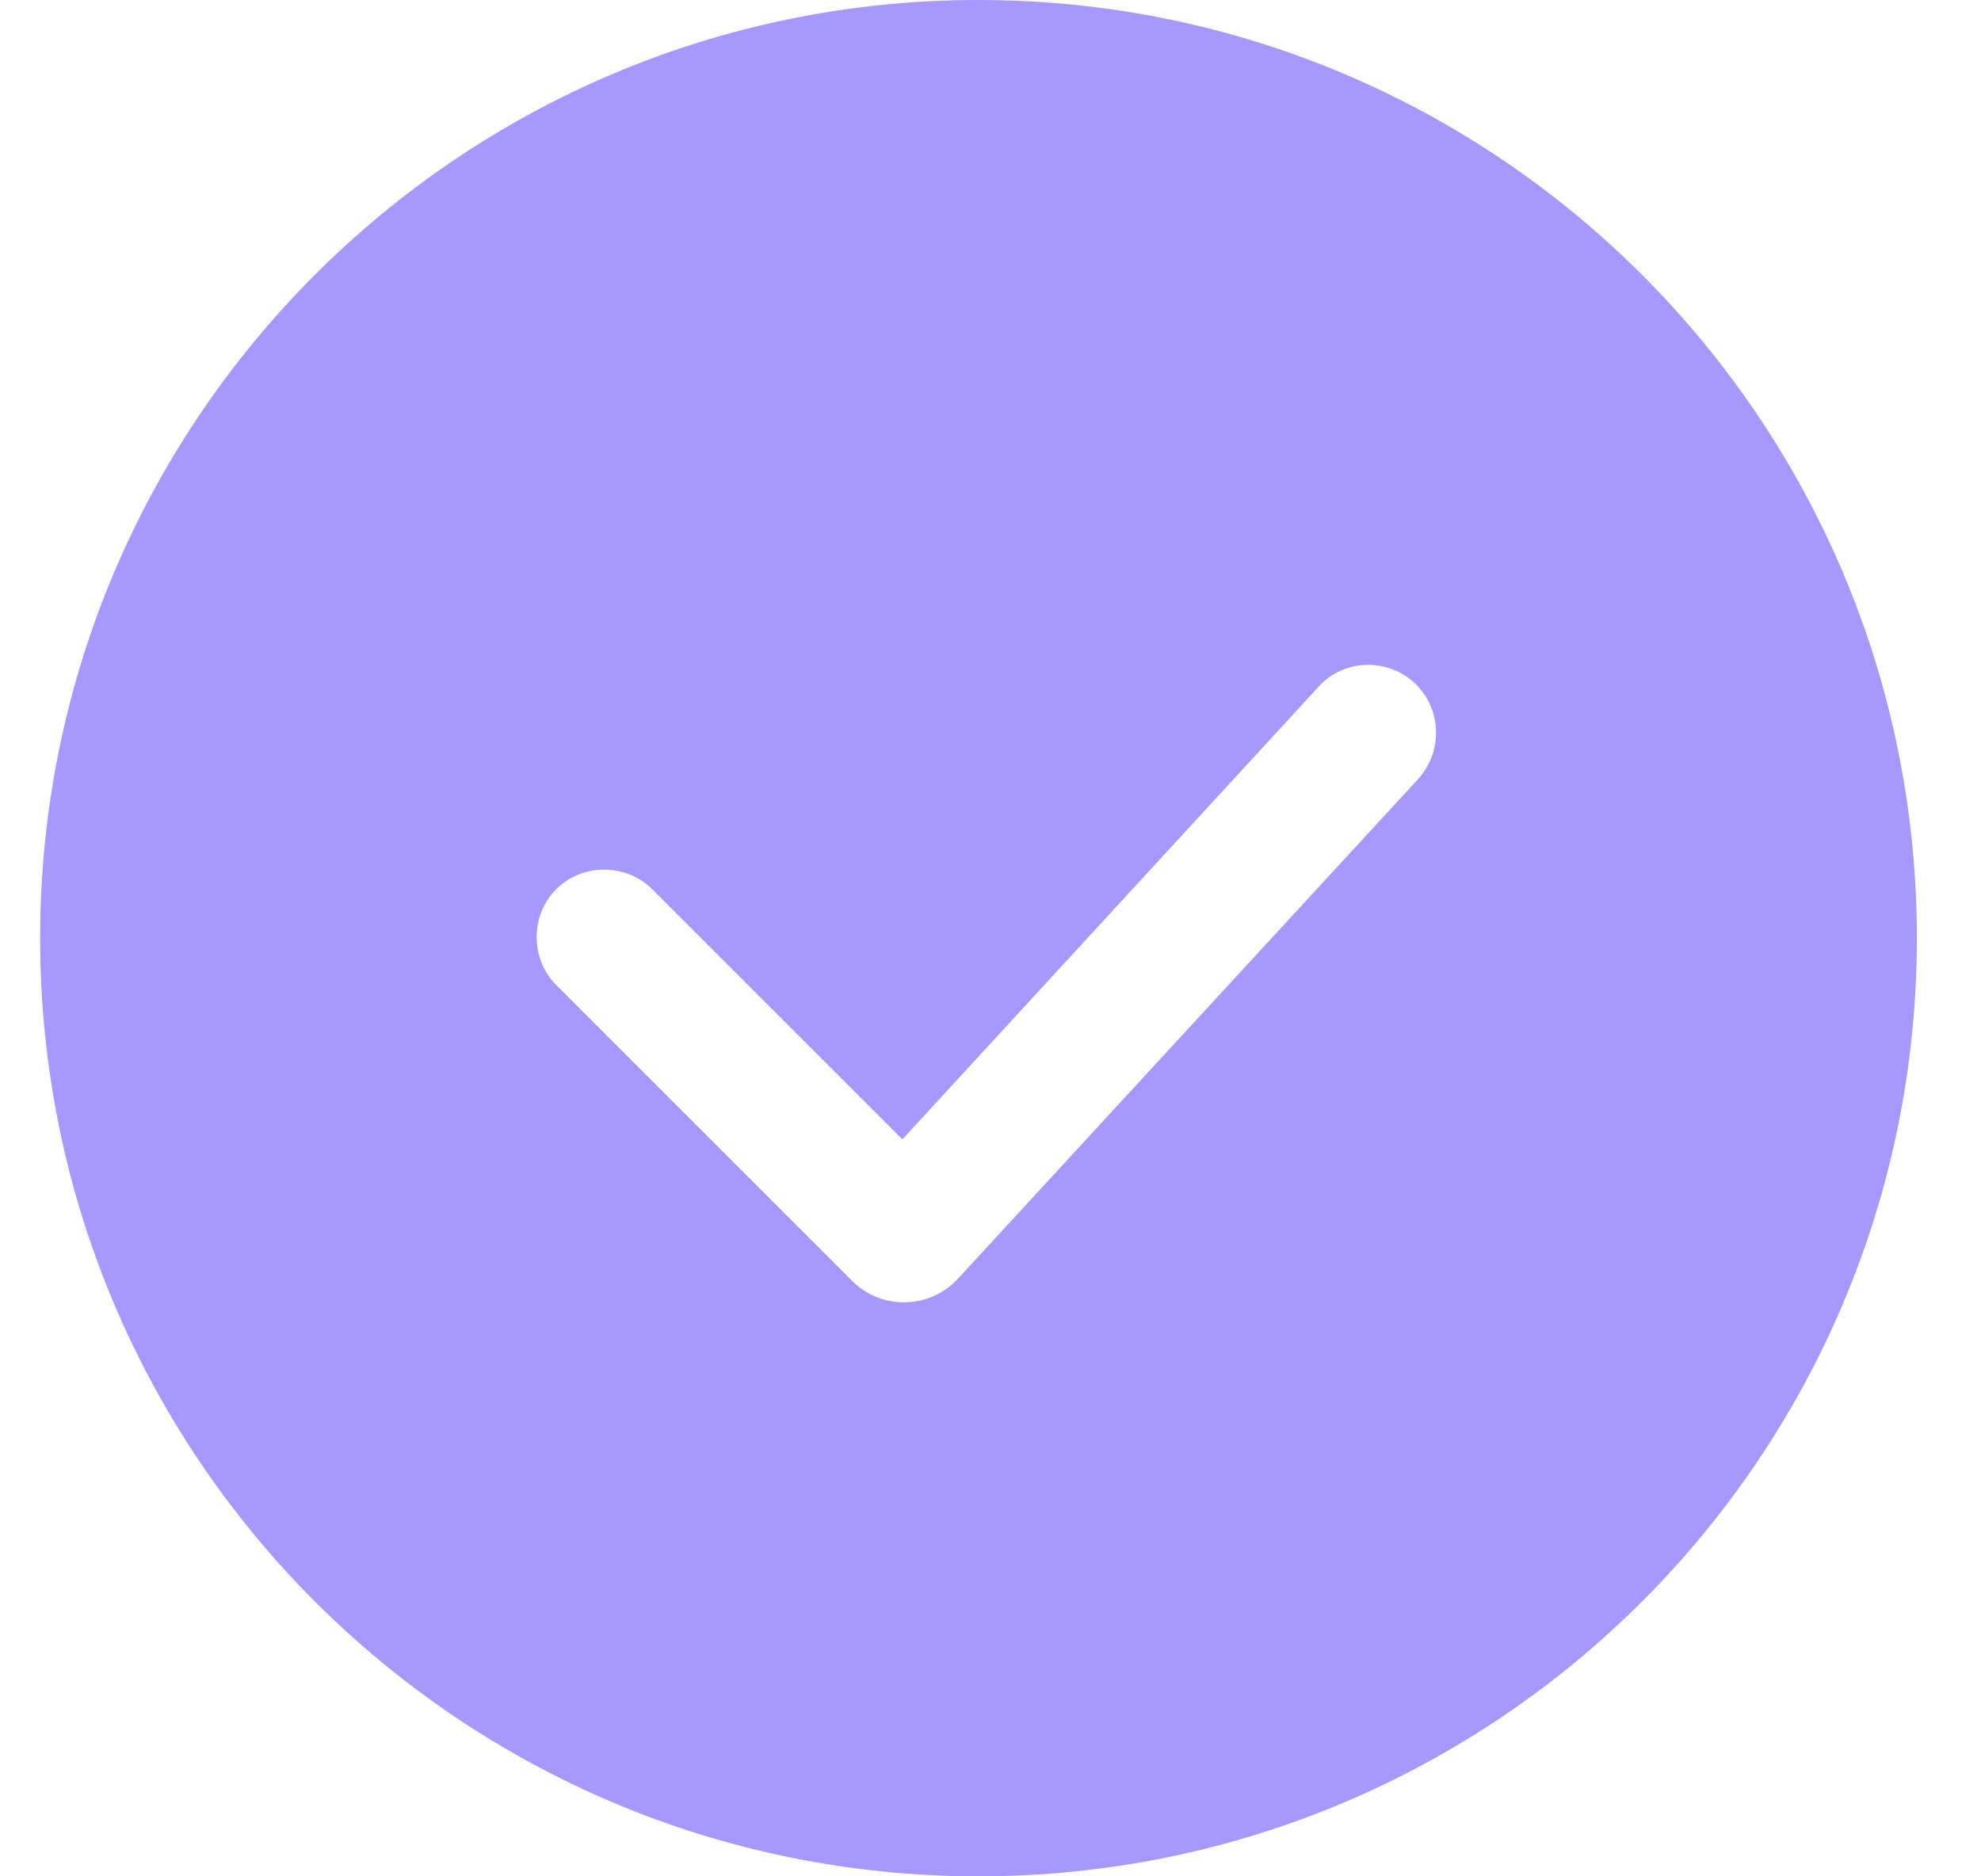 <?xml version="1.0" encoding="UTF-8"?> <svg xmlns="http://www.w3.org/2000/svg" width="19" height="18" viewBox="0 0 19 18" fill="none"> <path fill-rule="evenodd" clip-rule="evenodd" d="M0.385 9C0.385 4.029 4.414 0 9.385 0C14.355 0 18.385 4.029 18.385 9C18.385 13.971 14.355 18 9.385 18C4.414 18 0.385 13.971 0.385 9ZM8.175 12.29C8.455 12.57 8.915 12.56 9.185 12.27L13.605 7.47C13.845 7.2 13.825 6.79 13.565 6.55C13.305 6.31 12.885 6.32 12.645 6.59L8.655 10.93L6.255 8.53C6.005 8.28 5.585 8.28 5.335 8.53C5.085 8.78 5.085 9.2 5.335 9.45L8.175 12.29Z" fill="#A798FF"></path> </svg> 